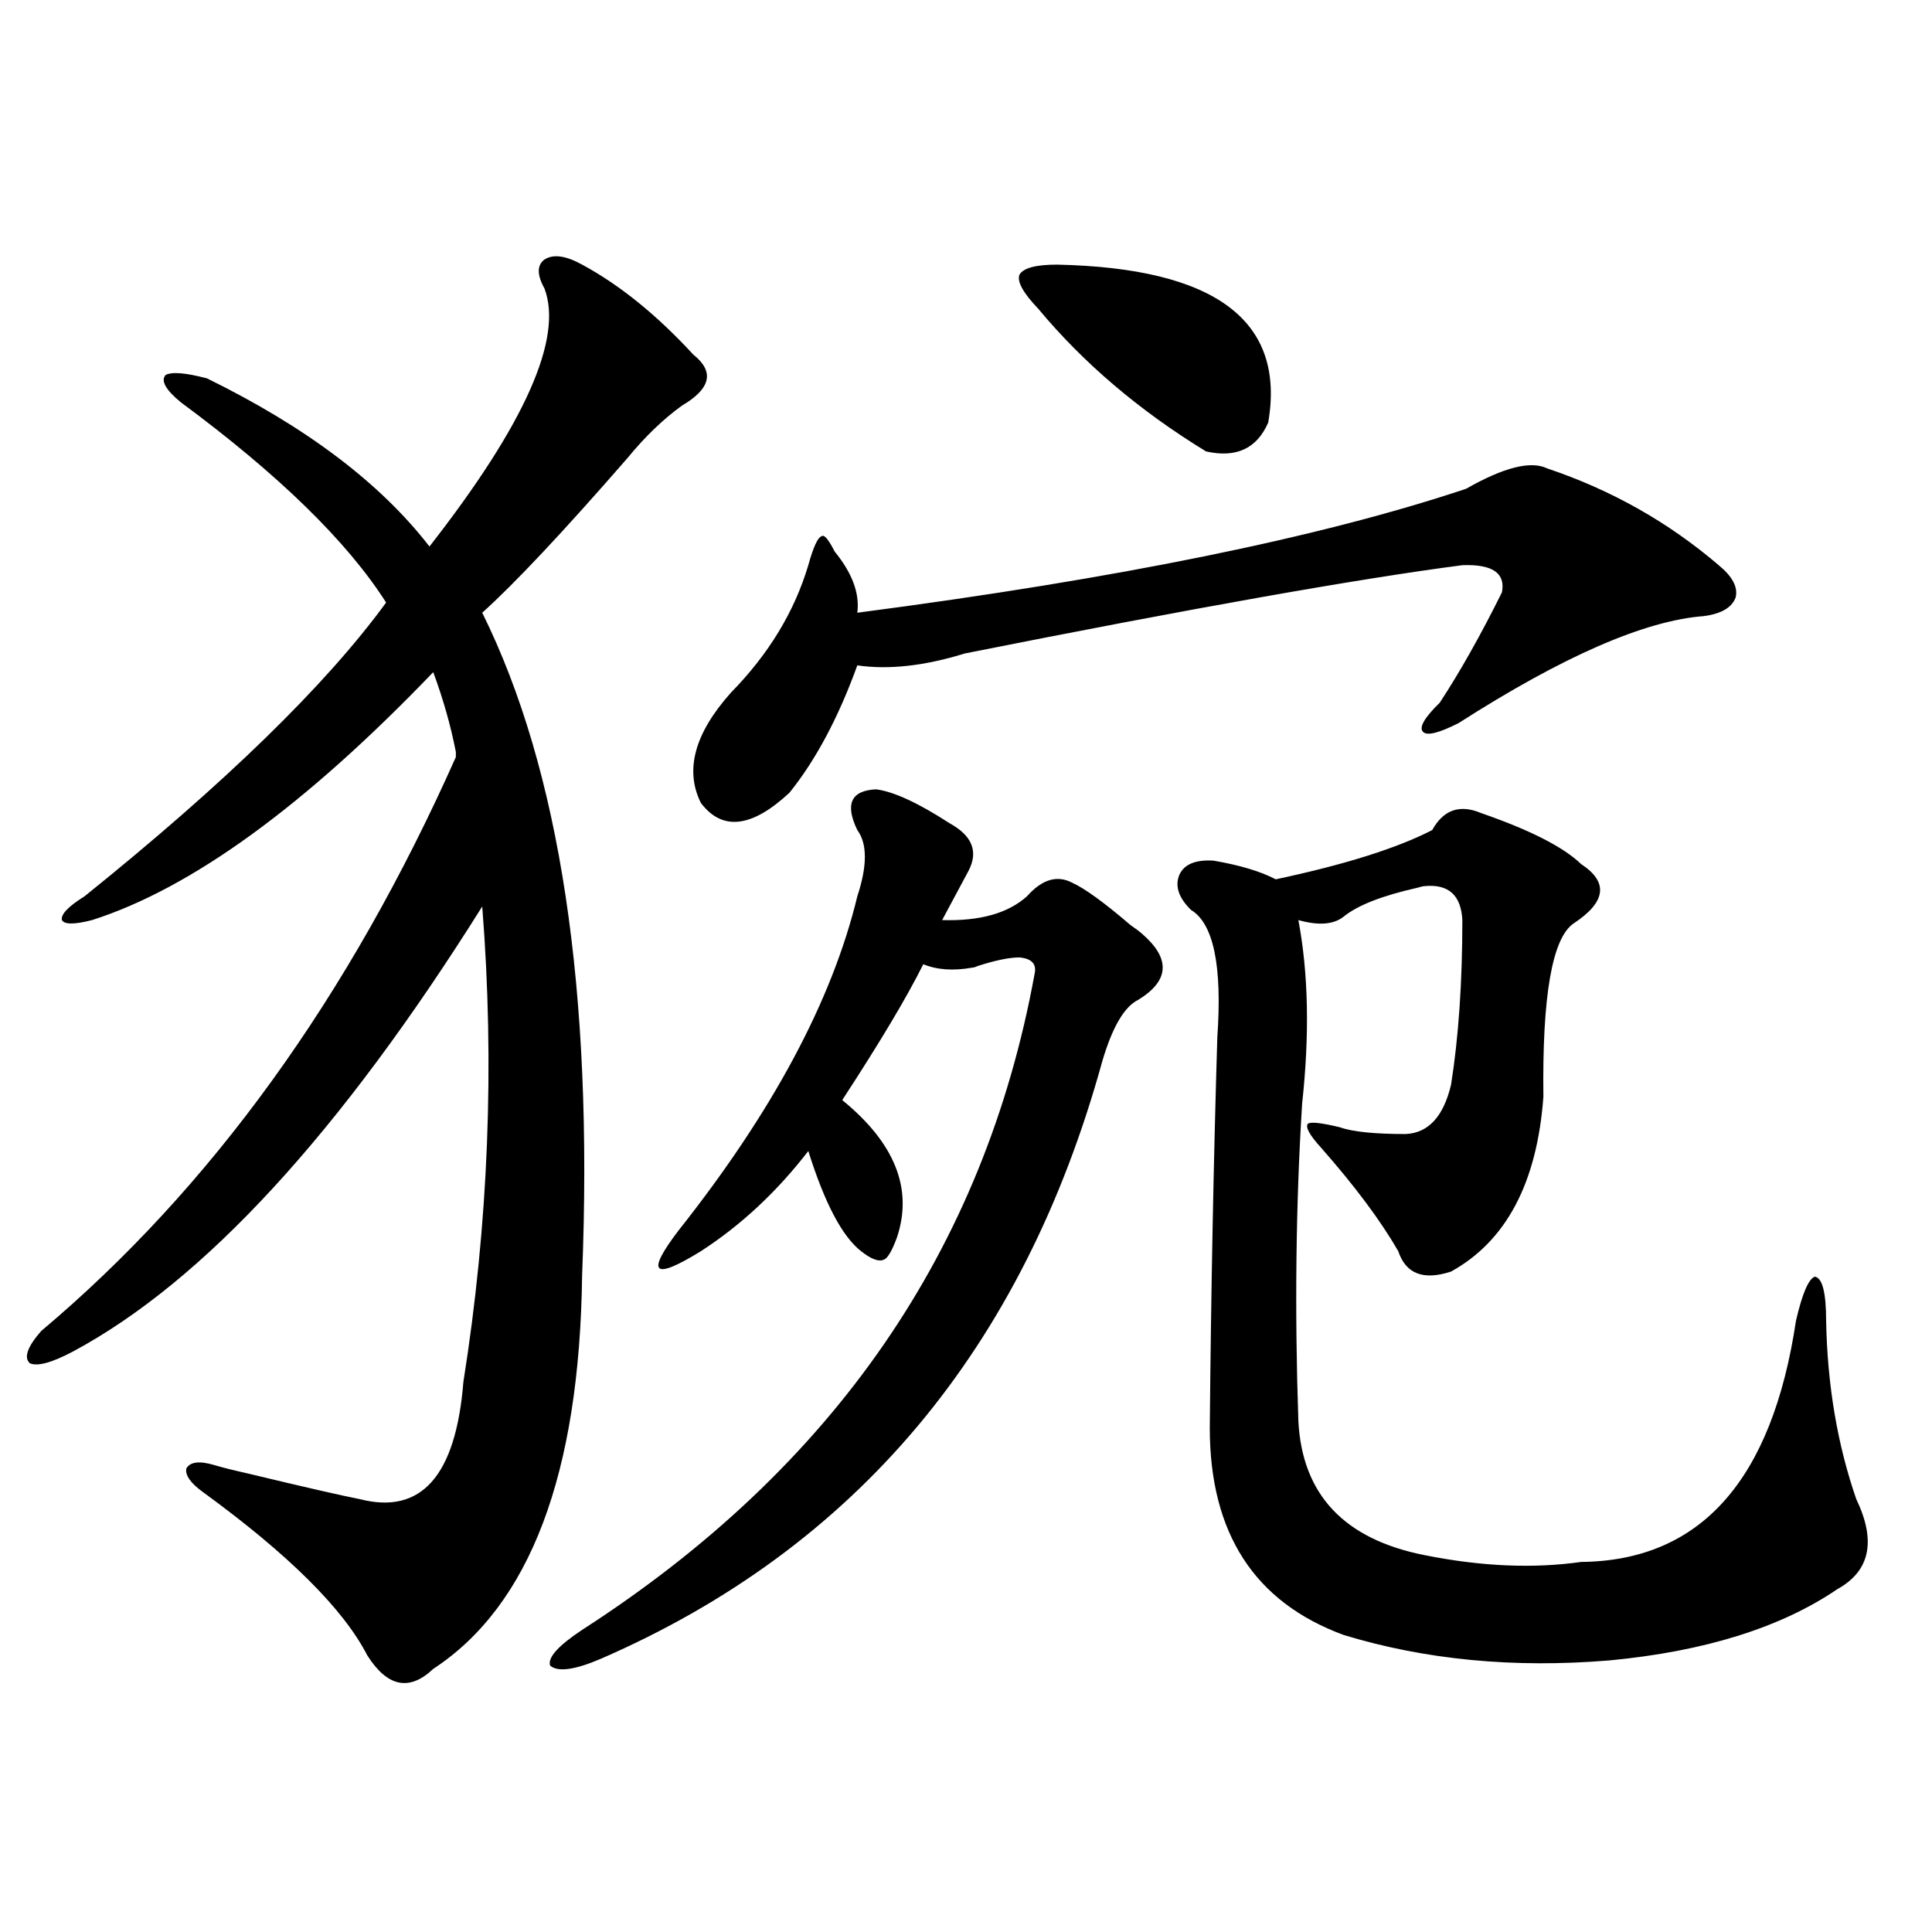 <?xml version="1.0" encoding="utf-8"?>
<!-- Generator: Adobe Illustrator 16.0.0, SVG Export Plug-In . SVG Version: 6.00 Build 0)  -->
<!DOCTYPE svg PUBLIC "-//W3C//DTD SVG 1.1//EN" "http://www.w3.org/Graphics/SVG/1.1/DTD/svg11.dtd">
<svg version="1.1" id="图层_1" xmlns="http://www.w3.org/2000/svg" xmlns:xlink="http://www.w3.org/1999/xlink" x="0px" y="0px"
	 width="1000px" height="1000px" viewBox="0 0 1000 1000" enable-background="new 0 0 1000 1000" xml:space="preserve">
<path d="M301.31,136.973c19.512,10.547,38.688,26.079,57.56,46.582c11.052,8.789,9.101,17.578-5.854,26.367
	c-9.756,7.031-19.191,16.122-28.292,27.246c-33.17,38.095-58.215,64.751-75.12,79.98c40.319,81.45,57.56,195.708,51.706,342.773
	c-1.311,103.134-26.996,171.085-77.071,203.906c-12.362,11.714-23.749,9.366-34.146-7.031
	c-12.362-24.032-40.654-52.144-84.876-84.375c-6.509-4.683-9.436-8.789-8.78-12.305c1.951-3.516,6.829-4.093,14.634-1.758
	c3.902,1.181,9.756,2.637,17.561,4.395c29.268,7.031,48.444,11.426,57.56,13.184c31.859,8.212,49.755-12.003,53.657-60.645
	c13.003-82.026,16.25-164.054,9.756-246.094C176.1,586.396,105.537,663.149,37.901,699.473c-11.066,5.864-18.536,7.91-22.438,6.152
	c-3.262-2.925-1.311-8.487,5.854-16.699c87.803-73.828,159.341-172.843,214.629-297.07c0-0.577,0-1.456,0-2.637
	c-2.606-13.472-6.509-27.246-11.707-41.309c-66.34,69.146-125.21,111.923-176.581,128.32c-9.115,2.349-14.313,2.349-15.609,0
	c-0.655-2.925,3.247-7.031,11.707-12.305c72.834-58.585,124.875-109.272,156.094-152.051
	c-20.167-31.641-55.608-66.206-106.339-103.711c-7.805-6.44-10.411-11.124-7.805-14.063c3.247-1.758,10.396-1.167,21.463,1.758
	c51.371,25.2,89.754,54.204,115.119,87.012c49.42-63.281,69.267-107.804,59.511-133.594c-3.902-7.031-3.902-12.003,0-14.941
	C286.341,131.411,292.85,132.29,301.31,136.973z M453.501,408.555c9.101,1.181,21.783,7.031,38.048,17.578
	c11.707,6.454,14.954,14.653,9.756,24.609l-13.658,25.488c19.512,0.591,34.146-3.516,43.901-12.305
	c7.805-8.789,15.609-11.124,23.414-7.031c6.494,2.938,16.585,10.259,30.243,21.973c2.592,1.758,4.543,3.228,5.854,4.395
	c14.954,12.896,14.299,24.321-1.951,34.277c-7.164,3.516-13.338,14.063-18.536,31.641
	C529.597,698.017,443.09,801.138,311.065,858.555c-13.658,5.851-22.438,7.031-26.341,3.516c-1.311-4.106,4.223-10.259,16.585-18.457
	c130.073-83.784,208.12-196.875,234.141-339.258c1.296-5.273-1.311-8.198-7.805-8.789c-5.213,0-12.362,1.47-21.463,4.395
	c-1.311,0.591-2.286,0.879-2.927,0.879c-9.756,1.758-18.216,1.181-25.365-1.758c-8.46,17.001-22.438,40.43-41.95,70.313
	c27.316,22.274,36.737,46.005,28.292,71.191c-2.606,7.031-4.878,10.849-6.829,11.426c-2.606,1.181-6.509-0.288-11.707-4.395
	c-9.756-7.608-18.871-24.897-27.316-51.855c-16.265,21.094-34.801,38.384-55.608,51.855c-12.362,7.622-19.512,10.547-21.463,8.789
	s1.296-8.198,9.756-19.336c48.779-61.523,79.663-119.229,92.681-173.145c5.198-15.82,5.198-27.246,0-34.277
	C437.236,416.177,440.483,409.146,453.501,408.555z M758.859,252.988c19.512-11.124,33.49-14.64,41.95-10.547
	c33.17,11.138,62.758,27.837,88.778,50.098c7.149,5.864,10.076,11.426,8.78,16.699c-1.951,5.273-7.484,8.501-16.585,9.668
	c-30.578,2.349-72.849,20.806-126.826,55.371c-10.411,5.273-16.585,6.743-18.536,4.395c-1.951-2.335,0.976-7.319,8.78-14.941
	c10.396-15.82,21.128-34.854,32.194-57.129c1.951-9.956-4.878-14.64-20.487-14.063c-53.992,7.031-139.844,22.274-257.555,45.703
	c-20.822,6.454-39.358,8.501-55.608,6.152c-9.756,26.958-21.463,48.931-35.121,65.918c-19.512,18.169-34.801,19.927-45.853,5.273
	c-8.46-16.987-3.262-36.035,15.609-57.129c19.512-19.913,32.835-41.886,39.999-65.918c2.592-9.366,4.878-14.351,6.829-14.941
	c1.296-1.167,3.567,1.47,6.829,7.91c9.101,11.138,13.003,21.685,11.707,31.641C578.376,299.57,683.404,278.188,758.859,252.988z
	 M537.401,159.824c-7.805-8.198-11.066-14.063-9.756-17.578c1.951-3.516,8.445-5.273,19.512-5.273
	c81.949,1.758,118.366,29.004,109.266,81.738c-5.854,13.485-16.585,18.457-32.194,14.941
	C589.748,212.559,560.815,187.949,537.401,159.824z M741.299,429.648c5.854-10.547,14.299-13.472,25.365-8.789
	c25.365,8.789,42.591,17.578,51.706,26.367c14.299,9.38,13.003,19.638-3.902,30.762c-11.066,7.622-16.265,37.505-15.609,89.648
	c-3.262,44.536-19.191,74.707-47.804,90.527c-14.313,4.696-23.414,1.181-27.316-10.547c-9.115-15.82-22.438-33.687-39.999-53.613
	c-5.854-6.44-8.14-10.547-6.829-12.305c1.296-1.167,6.829-0.577,16.585,1.758c6.494,2.349,17.881,3.516,34.146,3.516
	c11.707-0.577,19.512-9.077,23.414-25.488c3.902-24.609,5.854-53.022,5.854-85.254c-0.655-12.882-7.164-18.745-19.512-17.578
	c-0.655,0-1.951,0.302-3.902,0.879c-18.216,4.106-30.898,9.091-38.048,14.941c-5.213,4.106-13.018,4.696-23.414,1.758
	c5.198,27.548,5.854,59.188,1.951,94.922c-3.262,52.157-3.902,106.938-1.951,164.355c1.951,38.095,23.734,61.235,65.364,69.434
	c29.268,5.864,56.249,7.031,80.974,3.516c61.782-0.577,98.854-42.188,111.217-124.805c3.247-14.063,6.494-21.671,9.756-22.852
	c3.902,0.591,5.854,8.212,5.854,22.852c0.641,33.398,5.854,64.16,15.609,92.285c10.396,21.685,7.149,37.216-9.756,46.582
	c-29.268,19.913-68.626,32.218-118.046,36.914c-49.435,4.093-95.287-0.302-137.558-13.184
	c-46.188-17.001-69.267-52.734-69.267-107.227c0.641-70.313,1.951-137.687,3.902-202.148c2.592-36.914-1.951-58.887-13.658-65.918
	c-6.509-6.44-8.46-12.593-5.854-18.457c2.592-5.273,8.445-7.608,17.561-7.031c13.658,2.349,24.39,5.575,32.194,9.668
	C696.087,447.528,723.083,439.028,741.299,429.648z"/>
</svg>
